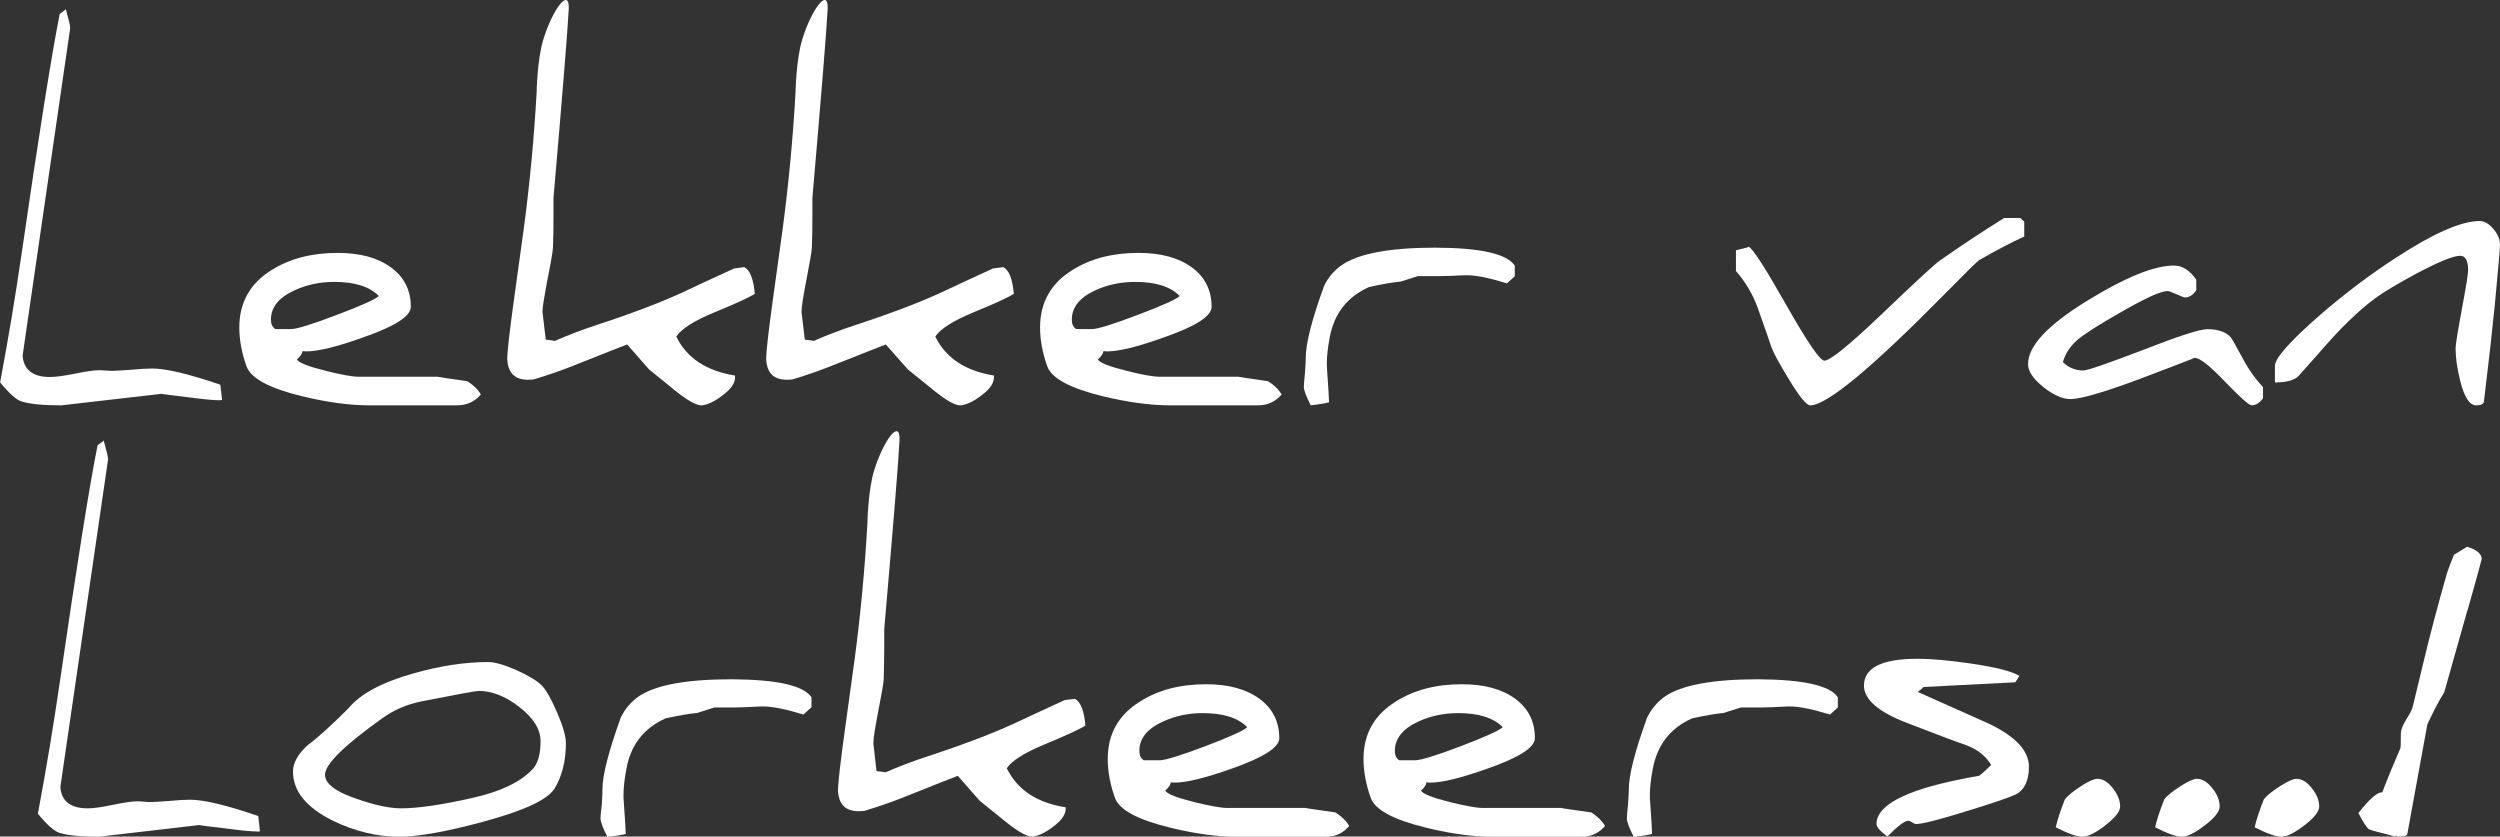 <svg xmlns="http://www.w3.org/2000/svg" id="Layer_1" viewBox="0 0 191.38 64.04"><rect x="0" y="0" width="191.38" height="64.04" fill="#333333" stroke="none"/><defs><style>.cls-1{fill:#fff;stroke-width:0px;}</style></defs><path class="cls-1" d="m16.76,30.64c-.37,0-1.16-.07-2.37-.23-1.33-.16-2.01-.25-2.04-.26l-7.66.88c-1.41,0-2.42-.1-3.04-.3-.4-.12-.95-.61-1.64-1.46.64-3.41,1.19-6.72,1.66-9.95C2.99,10.19,3.97,4.1,4.57,1.07l.47-.36c.22.77.33,1.24.33,1.42v.04L1.73,27.23c.09,1.08.79,1.63,2.09,1.63.45,0,1.09-.09,1.94-.26.87-.18,1.49-.26,1.85-.26h.07l.86.05h.05c.21,0,.71-.03,1.51-.09.62-.06,1.14-.09,1.56-.09,1.04,0,2.78.41,5.21,1.24l.13,1.17s-.12.02-.24.02"></path><path class="cls-1" d="m56.27,28.78v.11c0,.43-.3.88-.91,1.34-.59.47-1.13.73-1.61.8h-.07c-.39,0-1.06-.38-2.01-1.14l-1.98-1.61c-.39-.44-.95-1.08-1.68-1.91-.18.06-1.62.63-4.31,1.7-.9.35-1.85.68-2.86.98-.14.01-.28.02-.42.02-.95,0-1.47-.46-1.57-1.38-.01-.04-.02-.09-.02-.17,0-.6.18-2.16.53-4.69l.74-5.35c.45-3.39.78-6.86.98-10.4,0-.05.05-2.55.51-4.05.74-2.4,2.02-4.02,1.95-2.34-.09,1.68-.48,6.5-1.17,14.47v1.45c0,.8-.01,1.58-.04,2.34-.01.29-.16,1.17-.46,2.65-.22,1.18-.34,1.93-.34,2.23v.07l.25,2.1c.37.04.6.07.69.1,1.02-.45,2.1-.86,3.23-1.23,2.96-.97,5.33-1.89,7.11-2.75.36-.18,1.5-.7,3.39-1.57l.77-.1c.44.21.71.9.81,2.04-.37.25-1.42.74-3.16,1.45-1.51.63-2.46,1.24-2.85,1.82.79,1.64,2.29,2.63,4.5,2.99"></path><path class="cls-1" d="m76.09,28.78v.11c0,.43-.3.88-.91,1.34-.59.47-1.13.73-1.61.8h-.08c-.39,0-1.06-.38-2-1.14l-1.99-1.61c-.39-.44-.95-1.08-1.69-1.91-.18.06-1.61.63-4.31,1.7-.9.35-1.84.68-2.85.98-.14.01-.28.02-.41.02-.95,0-1.47-.46-1.57-1.38-.01-.04-.02-.09-.02-.17,0-.6.18-2.16.53-4.69l.74-5.35c.45-3.39.78-6.86.98-10.4,0-.05.05-2.55.51-4.05.74-2.4,2.02-4.02,1.95-2.34-.09,1.68-.48,6.5-1.17,14.47v1.45c0,.8-.01,1.58-.04,2.34-.01.29-.16,1.17-.45,2.65-.23,1.18-.34,1.93-.34,2.23v.07l.25,2.1c.38.04.6.07.68.1,1.02-.45,2.1-.86,3.23-1.23,2.96-.97,5.33-1.89,7.11-2.75.37-.18,1.49-.7,3.39-1.57l.78-.1c.44.21.71.9.81,2.04-.37.25-1.42.74-3.16,1.45-1.51.63-2.46,1.24-2.85,1.82.79,1.64,2.29,2.63,4.5,2.99"></path><path class="cls-1" d="m115.97,21.14l-.61.55c-1.33-.41-2.35-.62-3.08-.62h-.15c-.95.05-1.64.07-2.08.07h-1.52s-.46.14-1.32.42c-.54.04-1.34.18-2.4.41-1.69.75-2.7,2.06-3.03,3.93-.14.75-.21,1.4-.21,1.97,0,.15.01.31.02.45.1,1.4.15,2.23.15,2.48-.29.08-.76.15-1.4.23-.35-.68-.53-1.16-.53-1.42,0-.14.03-.5.09-1.08.04-.58.06-.97.06-1.17,0-1.06.46-2.88,1.4-5.47.32-.66.77-1.19,1.36-1.6,1.28-.88,3.66-1.33,7.13-1.33,3.49.01,5.52.47,6.11,1.38v.79Z"></path><path class="cls-1" d="m154.95,18.11c-.94.43-2.09,1.03-3.44,1.8-.11.06-.99.92-2.61,2.57-5.62,5.7-9.06,8.55-10.32,8.55-.29,0-.83-.66-1.63-1.98-.73-1.2-1.18-2.02-1.34-2.46-.19-.57-.54-1.58-1.06-3.04-.38-1.05-.94-1.98-1.66-2.8v-1.59c.65-.15.98-.24.98-.27h0s-.04-.02-.06-.02c.03,0,.05,0,.06.02.33.17,1.26,1.62,2.81,4.35,1.65,2.91,2.64,4.37,2.98,4.37.43,0,1.84-1.14,4.24-3.42,2.7-2.58,4.23-4,4.58-4.23,1.65-1.16,3.3-2.25,4.94-3.27h1.24l.3.28v1.16Z"></path><path class="cls-1" d="m173.24,30.48c-.26.37-.55.55-.87.55-.2,0-.88-.61-2.04-1.81-1.16-1.22-1.94-1.83-2.33-1.83,0,.02-1.37.55-4.12,1.59-2.81,1.05-4.6,1.57-5.37,1.57-.63,0-1.33-.31-2.1-.93-.77-.62-1.16-1.2-1.16-1.74,0-1.4,1.53-3.03,4.6-4.9,2.88-1.77,5.07-2.65,6.58-2.65.63,0,1.2.36,1.7,1.08v.81c-.25.37-.54.55-.87.55-.06,0-.28-.08-.65-.25-.37-.16-.59-.24-.67-.24-.51,0-1.66.52-3.46,1.55-1.72.97-2.86,1.7-3.44,2.18-.58.51-.95,1.08-1.12,1.72.44.42.96.63,1.57.63.32,0,1.83-.53,4.56-1.57,2.71-1.06,4.35-1.59,4.92-1.59.83,0,1.43.21,1.8.62.08.1.41.67.96,1.7.42.78.92,1.49,1.51,2.12v.85Z"></path><path class="cls-1" d="m190.99,23.28c-.23,2.28-.51,4.76-.84,7.45-.02.2-.22.3-.6.3-.49,0-.9-.61-1.21-1.85-.24-.95-.36-1.78-.36-2.52,0-.27.16-1.27.48-2.99.32-1.72.48-2.71.48-2.97,0-.74-.2-1.12-.61-1.12-.52,0-1.62.45-3.31,1.34-1.46.79-2.53,1.42-3.19,1.91-1.27.93-2.72,2.34-4.33,4.22-.26.3-.78.88-1.55,1.74-.3.32-.9.48-1.8.49v-1.27c0-.59,1.16-1.9,3.48-3.92,1.86-1.61,3.8-3.08,5.83-4.39,2.84-1.85,4.97-2.78,6.35-2.78.37,0,.72.2,1.06.6.34.4.51.81.51,1.21,0,.27-.13,1.77-.39,4.52"></path><path class="cls-1" d="m19.65,63.65c-.37,0-1.16-.07-2.37-.23-1.33-.16-2.01-.24-2.04-.26l-7.66.89c-1.41,0-2.42-.1-3.04-.3-.4-.13-.95-.61-1.64-1.46.64-3.41,1.19-6.72,1.66-9.95,1.33-9.14,2.3-15.23,2.91-18.25l.47-.36c.22.77.33,1.24.33,1.42v.04l-3.65,25.06c.08,1.08.78,1.63,2.09,1.63.45,0,1.09-.09,1.94-.27.87-.18,1.49-.27,1.85-.27h.08l.86.06h.05c.2,0,.71-.03,1.51-.09.62-.06,1.13-.09,1.56-.09,1.04,0,2.78.41,5.21,1.25l.13,1.17s-.12.02-.24.02"></path><path class="cls-1" d="m62.11,54.15l-.61.55c-1.32-.41-2.35-.62-3.08-.62h-.15c-.94.05-1.64.08-2.08.08h-1.51s-.46.14-1.32.42c-.54.04-1.34.18-2.4.41-1.69.75-2.7,2.06-3.02,3.94-.14.74-.21,1.4-.21,1.97,0,.15,0,.3.02.46.1,1.4.15,2.22.15,2.48-.29.08-.75.15-1.4.23-.35-.68-.53-1.16-.53-1.42,0-.14.03-.5.1-1.08.04-.58.05-.97.05-1.17,0-1.05.47-2.88,1.4-5.47.32-.65.77-1.19,1.36-1.61,1.28-.88,3.66-1.32,7.13-1.32,3.48.02,5.52.48,6.11,1.38v.79Z"></path><path class="cls-1" d="m81.58,61.79v.12c0,.43-.3.87-.91,1.34-.59.46-1.13.73-1.6.79h-.08c-.39,0-1.06-.38-2-1.13l-1.99-1.61c-.39-.44-.95-1.08-1.68-1.91-.18.06-1.61.63-4.31,1.71-.9.35-1.85.68-2.86.98-.14.01-.28.02-.41.02-.95,0-1.47-.46-1.57-1.38-.01-.04-.02-.09-.02-.17,0-.59.18-2.15.53-4.69l.74-5.36c.45-3.39.78-6.86.98-10.4,0-.05.05-2.55.51-4.06.74-2.4,2.02-4.02,1.95-2.34-.08,1.67-.48,6.5-1.17,14.47v1.46c0,.79-.02,1.58-.04,2.35-.01.29-.16,1.17-.45,2.64-.23,1.19-.34,1.93-.34,2.24v.07l.24,2.1c.37.04.6.07.68.1,1.02-.45,2.1-.86,3.23-1.23,2.96-.97,5.33-1.89,7.11-2.74.37-.18,1.5-.7,3.39-1.57l.77-.09c.44.21.71.9.81,2.04-.37.25-1.42.74-3.16,1.46-1.51.63-2.47,1.23-2.86,1.81.8,1.64,2.29,2.64,4.5,2.99"></path><path class="cls-1" d="m140.7,54.15l-.61.55c-1.33-.41-2.36-.62-3.08-.62h-.15c-.94.05-1.64.08-2.08.08h-1.51s-.46.14-1.33.42c-.54.04-1.34.18-2.4.41-1.69.75-2.7,2.06-3.03,3.94-.14.74-.21,1.4-.21,1.97,0,.15,0,.3.02.46.1,1.4.15,2.22.15,2.48-.29.08-.76.15-1.4.23-.35-.68-.53-1.16-.53-1.42,0-.14.03-.5.09-1.08.04-.58.06-.97.06-1.17,0-1.05.46-2.88,1.4-5.47.32-.65.77-1.19,1.36-1.61,1.28-.88,3.66-1.32,7.13-1.32,3.48.02,5.52.48,6.11,1.38v.79Z"></path><path class="cls-1" d="m154.28,60.83c-.52.24-1.78.67-3.78,1.28-2.08.65-3.36.97-3.82.97-.07,0-.18-.04-.31-.13-.12-.08-.22-.12-.28-.12-.28,0-.81.4-1.61,1.21-.56-.42-.83-.74-.83-.96,0-1.41,2.12-2.55,6.37-3.41.27-.06.76-.16,1.48-.28.2-.14.51-.42.93-.83-.4-.67-1.02-1.17-1.87-1.5-.84-.29-2.37-.86-4.58-1.72-2.19-.84-3.29-1.8-3.29-2.85,0-1.38,1.38-2.06,4.12-2.06,1.04,0,2.39.12,4.03.36,1.92.28,3.16.59,3.75.95l-.31.49-7.02.36s-.18.18-.45.38l5.05,2.25c2.31,1.02,3.46,2.18,3.46,3.48,0,1.07-.35,1.78-1.04,2.14"></path><path class="cls-1" d="m161.17,63.18c-.75.58-1.33.87-1.76.87s-1.1-.24-2.04-.72c.12-.53.35-1.24.7-2.14.23-.29.64-.62,1.22-1,.59-.38,1.02-.57,1.27-.57.41,0,.8.23,1.17.71.38.47.57.94.57,1.41,0,.38-.38.86-1.14,1.44"></path><path class="cls-1" d="m168.78,63.18c-.74.58-1.33.87-1.76.87s-1.1-.24-2.04-.72c.11-.53.35-1.24.7-2.14.22-.29.64-.62,1.23-1,.59-.38,1.02-.57,1.27-.57.4,0,.79.23,1.17.71.38.47.57.94.57,1.41,0,.38-.37.86-1.13,1.44"></path><path class="cls-1" d="m176.4,63.18c-.74.58-1.33.87-1.76.87s-1.1-.24-2.04-.72c.11-.53.35-1.24.7-2.14.23-.29.64-.62,1.23-1,.6-.38,1.01-.57,1.27-.57.4,0,.79.23,1.17.71.38.47.57.94.57,1.41,0,.38-.38.86-1.13,1.44"></path><path class="cls-1" d="m183.37,64.04c-1.25-.32-1.93-.5-2.02-.56-.17-.11-.44-.53-.81-1.24.83-1.06,1.43-1.59,1.81-1.59.18,0,.7.26,1.57.79-.13.67-.31,1.53-.55,2.59"></path><path class="cls-1" d="m188.89,46.7c-.28.99-.87,3.09-1.78,6.3-.34.52-.77,1.34-1.29,2.45l-1.53,8.37c-.02.15-.22.22-.58.22-.42,0-.79-.33-1.14-1-.3-.57-.45-1.05-.45-1.45,0-.38.55-1.8,1.63-4.3.03-.06.04-.43.04-1.12,0-.28.13-.63.38-1.04.31-.49.49-.83.53-1.03l.83-3.44c.5-2.1,1.09-4.32,1.76-6.67.05-.2.24-.7.56-1.52.28-.17.62-.37,1.01-.62.75.24,1.12.55,1.12.94,0,.06-.36,1.36-1.08,3.92"></path><path class="cls-1" d="m35.76,29.18c-1.51-.21-2.27-.33-2.27-.34h-6.01c-.51,0-1.35-.15-2.54-.45-1.33-.33-2.06-.62-2.21-.87.28-.25.42-.47.42-.64.09.01.19.02.3.02.91,0,2.37-.36,4.37-1.08,2.42-.84,3.63-1.62,3.63-2.33,0-1.27-.51-2.28-1.52-3.02-1.01-.74-2.37-1.11-4.08-1.11-1.99,0-3.68.44-5.07,1.32-1.64,1.02-2.46,2.48-2.46,4.39,0,.94.18,1.93.55,2.97.33.92,1.74,1.68,4.24,2.29,1.9.46,3.63.7,5.18.7h6.7c.74,0,1.35-.28,1.82-.83-.21-.38-.56-.72-1.04-1.02Zm-14.68-3.99c-.23-.14-.34-.38-.34-.72,0-.95.6-1.7,1.82-2.25.93-.43,1.94-.64,3.04-.64,1.56,0,2.7.36,3.4,1.08-.26.25-1.34.74-3.23,1.45-1.89.72-3.05,1.08-3.48,1.08h-1.21Z"></path><path class="cls-1" d="m97.07,29.18c-1.51-.21-2.27-.33-2.27-.34h-6.01c-.51,0-1.35-.15-2.54-.45-1.33-.33-2.06-.62-2.21-.87.28-.25.42-.47.42-.64.08.01.19.02.3.02.91,0,2.36-.36,4.36-1.08,2.42-.84,3.63-1.62,3.63-2.33,0-1.27-.5-2.28-1.51-3.02-1.01-.74-2.37-1.11-4.09-1.11-1.99,0-3.68.44-5.07,1.32-1.64,1.02-2.46,2.48-2.46,4.39,0,.94.18,1.93.55,2.97.33.92,1.74,1.68,4.24,2.29,1.9.46,3.63.7,5.18.7h6.7c.75,0,1.35-.28,1.82-.83-.22-.38-.56-.72-1.04-1.02Zm-14.68-3.99c-.23-.14-.34-.38-.34-.72,0-.95.6-1.7,1.81-2.25.93-.43,1.95-.64,3.05-.64,1.56,0,2.7.36,3.4,1.08-.26.25-1.34.74-3.23,1.45-1.89.72-3.05,1.08-3.48,1.08h-1.21Z"></path><path class="cls-1" d="m42.68,54.62c-.43-1.01-.82-1.72-1.17-2.11-.35-.37-1.01-.77-1.97-1.21-.96-.42-1.68-.62-2.16-.62-1.78,0-3.69.29-5.73.87-2.42.68-4.09,1.58-4.99,2.69-1.37,1.36-2.4,2.29-3.08,2.78-.77.69-1.15,1.38-1.15,2.04,0,1.5,1.01,2.75,3.04,3.76,1.68.82,3.37,1.23,5.09,1.23,1.46,0,3.6-.38,6.41-1.14,3.15-.85,4.98-1.7,5.5-2.57.57-.96.85-2.12.85-3.46,0-.49-.21-1.25-.64-2.26Zm-1.93,4.28c-.91.97-2.43,1.7-4.58,2.18-2.34.53-4.17.8-5.47.8-.87,0-2-.24-3.38-.72-1.63-.55-2.44-1.17-2.44-1.85,0-.81,1.49-2.27,4.46-4.38.87-.61,1.83-1.01,2.89-1.23,2.75-.54,4.22-.81,4.41-.81,1.01,0,2.03.4,3.06,1.19,1.12.85,1.68,1.73,1.68,2.67,0,1.01-.22,1.74-.64,2.17Z"></path><path class="cls-1" d="m102.23,62.19c-1.51-.21-2.27-.32-2.27-.34h-6.01c-.51,0-1.35-.16-2.54-.45-1.32-.33-2.06-.62-2.21-.87.27-.25.42-.47.42-.64.09.01.18.02.3.02.91,0,2.37-.36,4.37-1.07,2.42-.85,3.64-1.62,3.64-2.33,0-1.28-.51-2.28-1.52-3.02-1.01-.74-2.37-1.11-4.08-1.11-2,0-3.68.44-5.07,1.33-1.64,1.02-2.46,2.48-2.46,4.39,0,.94.18,1.94.55,2.97.33.93,1.74,1.68,4.24,2.29,1.91.47,3.63.7,5.18.7h6.7c.74,0,1.35-.28,1.81-.83-.21-.38-.56-.72-1.04-1.03Zm-14.67-3.99c-.23-.14-.34-.38-.34-.72,0-.95.6-1.7,1.82-2.25.93-.43,1.95-.64,3.04-.64,1.56,0,2.7.36,3.4,1.08-.26.25-1.34.74-3.23,1.46-1.89.71-3.05,1.07-3.48,1.07h-1.21Z"></path><path class="cls-1" d="m121.8,62.19c-1.51-.21-2.27-.32-2.27-.34h-6.01c-.51,0-1.35-.16-2.53-.45-1.32-.33-2.06-.62-2.21-.87.27-.25.41-.47.41-.64.09.01.19.02.31.02.91,0,2.36-.36,4.37-1.07,2.42-.85,3.63-1.62,3.63-2.33,0-1.28-.5-2.28-1.51-3.02-1.01-.74-2.37-1.11-4.08-1.11-1.99,0-3.68.44-5.07,1.33-1.64,1.02-2.46,2.48-2.46,4.39,0,.94.18,1.94.55,2.97.33.93,1.74,1.68,4.24,2.29,1.91.47,3.63.7,5.18.7h6.7c.75,0,1.35-.28,1.82-.83-.22-.38-.56-.72-1.04-1.03Zm-14.68-3.99c-.23-.14-.34-.38-.34-.72,0-.95.61-1.7,1.81-2.25.93-.43,1.95-.64,3.05-.64,1.56,0,2.7.36,3.4,1.08-.27.25-1.35.74-3.23,1.46-1.89.71-3.05,1.07-3.48,1.07h-1.21Z"></path></svg>